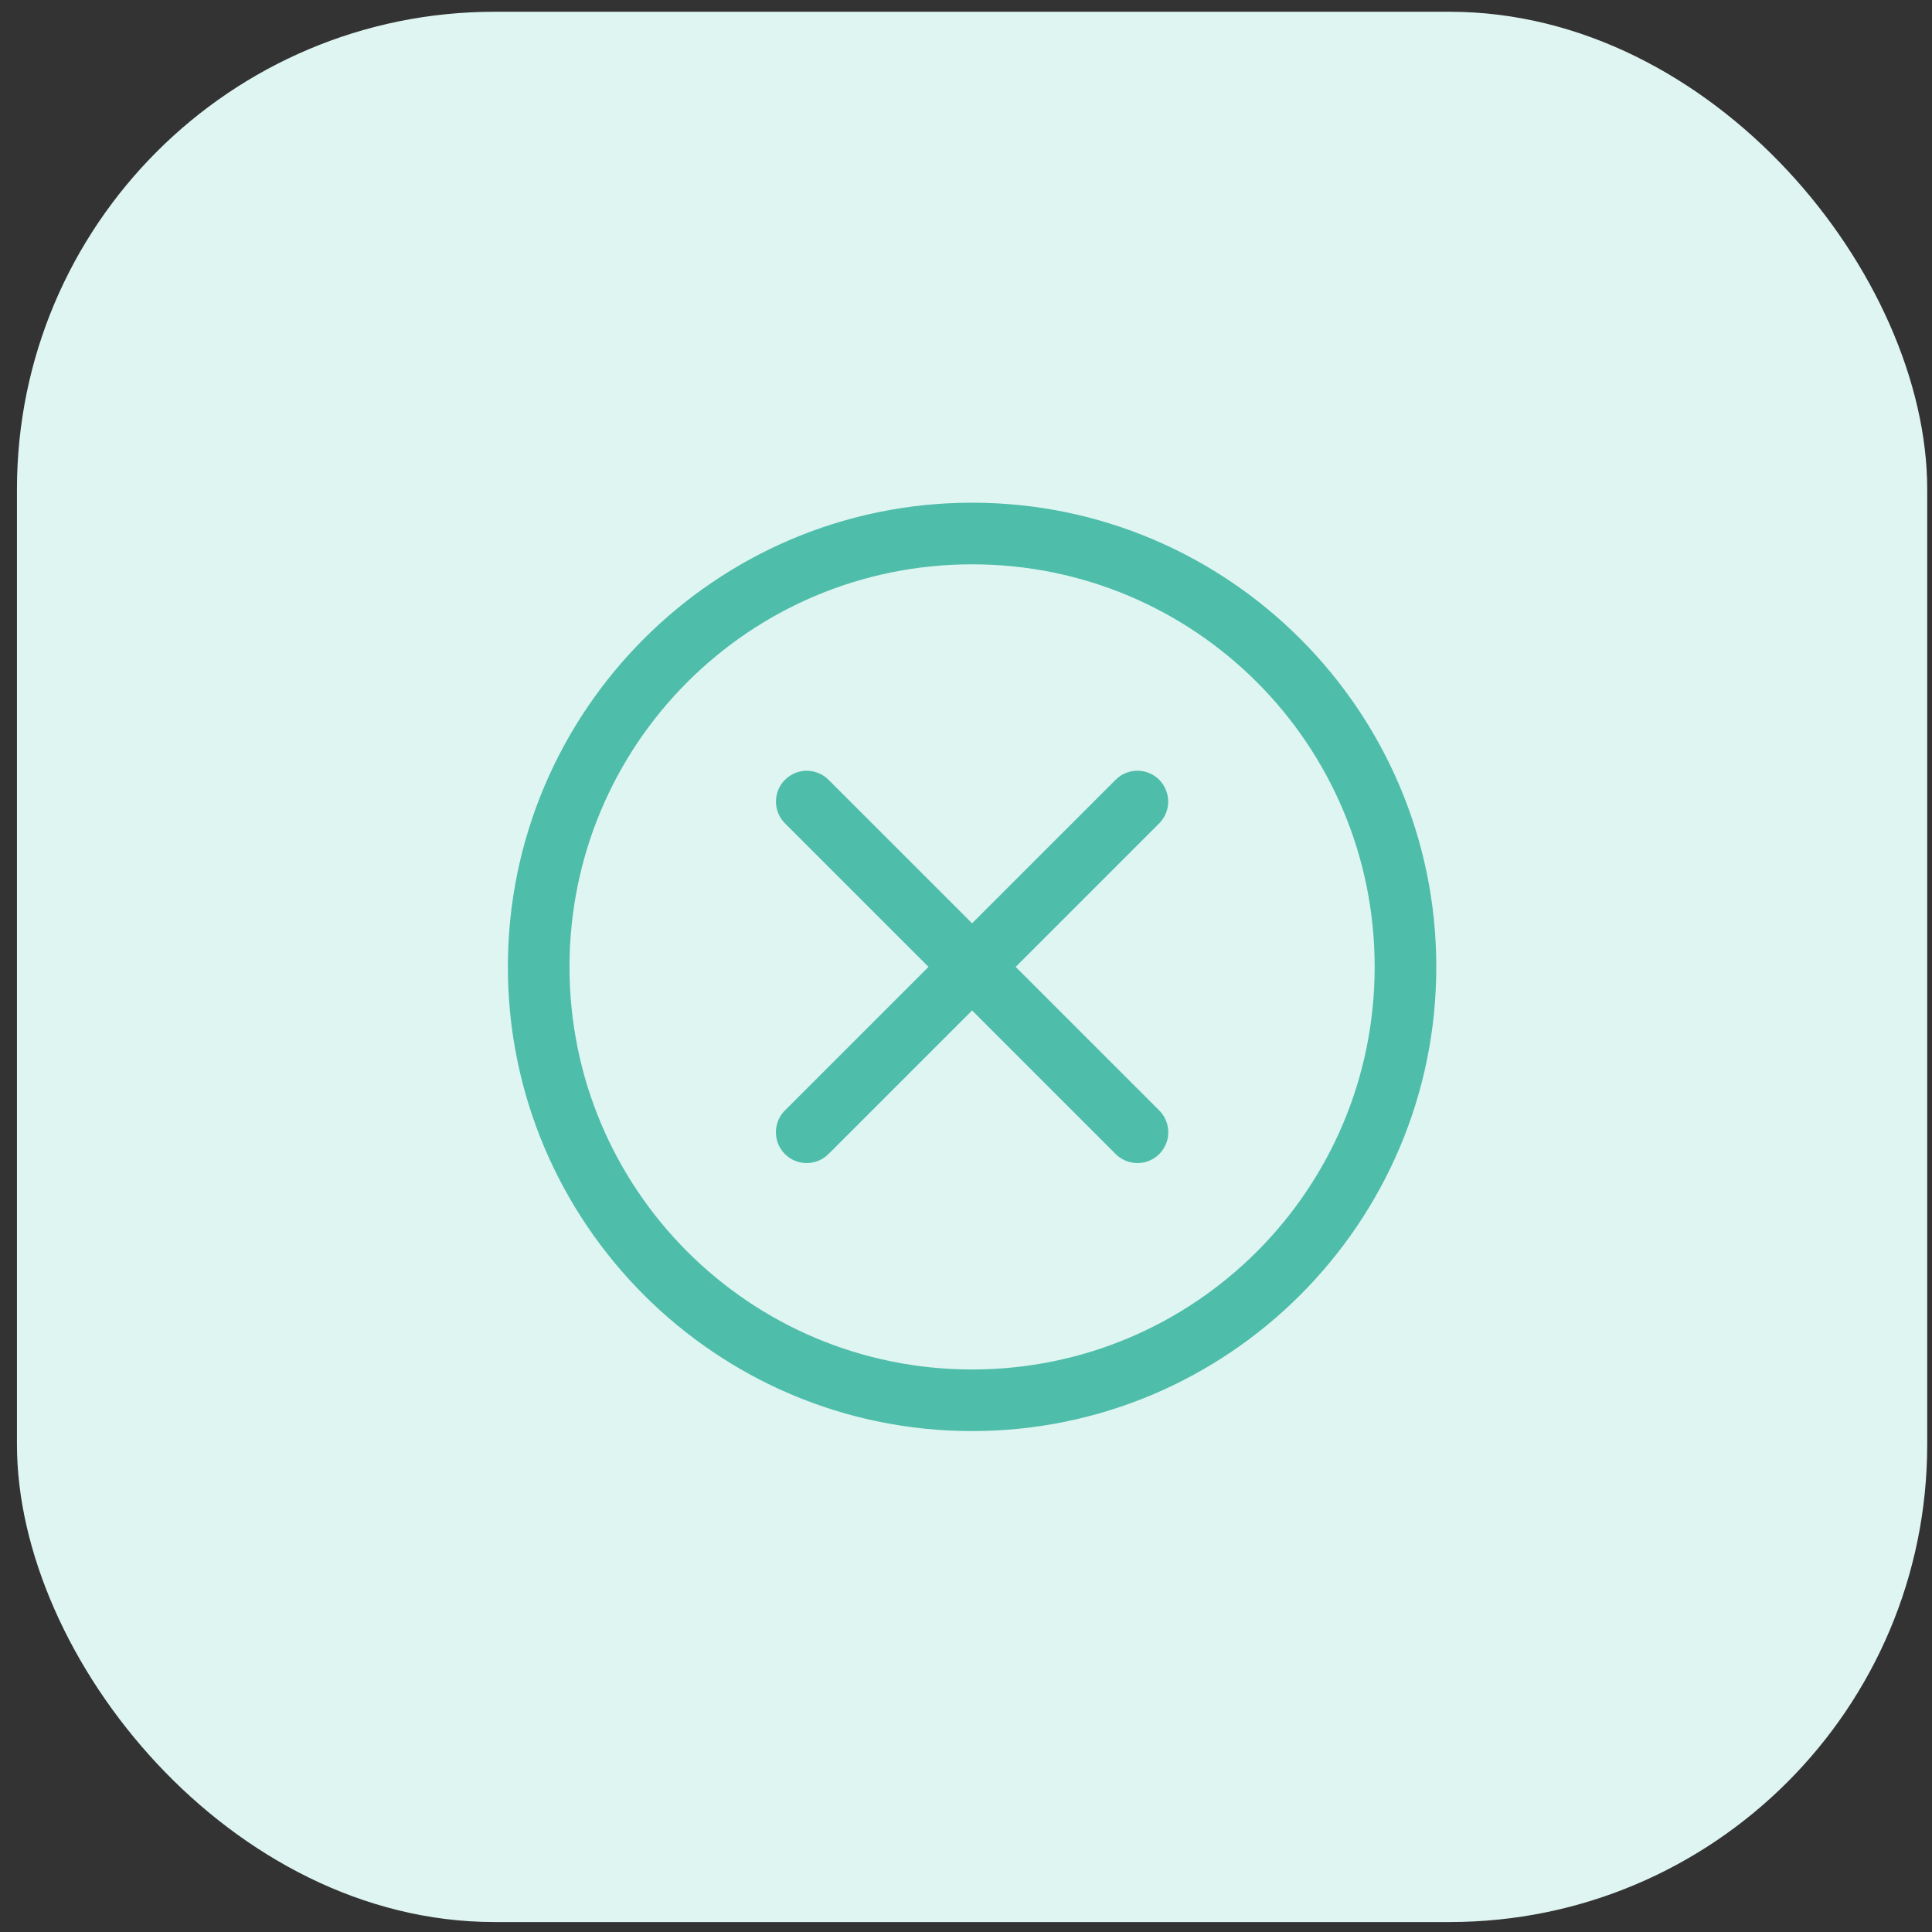 <svg width="57" height="57" viewBox="0 0 57 57" fill="none" xmlns="http://www.w3.org/2000/svg">
<rect x="0" y="0" width="57" height="57" fill="#333333" stroke="none"/>
<rect x="0.5" y="0.347" width="56.359" height="56.359" rx="14.09" fill="#DEF5F1"/>
<path d="M23.804 22.889L23.804 22.889L23.8 22.889C23.492 22.892 23.217 23.079 23.099 23.362L23.099 23.362L23.099 23.364C22.984 23.651 23.051 23.976 23.273 24.192C23.273 24.193 23.273 24.193 23.274 24.193L27.607 28.526L23.273 32.859C23.076 33.049 22.996 33.333 23.067 33.597C23.135 33.864 23.343 34.071 23.609 34.139C23.873 34.21 24.157 34.13 24.346 33.932L28.68 29.599L33.013 33.932C33.203 34.13 33.486 34.21 33.751 34.139C34.017 34.071 34.224 33.863 34.293 33.597C34.364 33.333 34.284 33.049 34.086 32.859L29.753 28.526L34.086 24.193C34.086 24.193 34.086 24.193 34.086 24.192C34.311 23.973 34.376 23.642 34.255 23.355C34.134 23.064 33.849 22.88 33.535 22.889L33.534 22.889C33.336 22.895 33.15 22.978 33.013 23.12L28.68 27.453L24.346 23.12C24.203 22.971 24.007 22.892 23.804 22.889ZM28.68 14.981C21.207 14.981 15.134 21.054 15.134 28.526C15.134 35.999 21.207 42.071 28.68 42.071C36.152 42.071 42.225 35.999 42.225 28.526C42.225 21.054 36.152 14.981 28.68 14.981ZM28.68 16.499C35.33 16.499 40.707 21.876 40.707 28.526C40.707 35.176 35.33 40.554 28.68 40.554C22.029 40.554 16.652 35.176 16.652 28.526C16.652 21.876 22.029 16.499 28.68 16.499Z" fill="#4EBDAA" stroke="#4EBDAA" stroke-width="0.3"/>
</svg>
